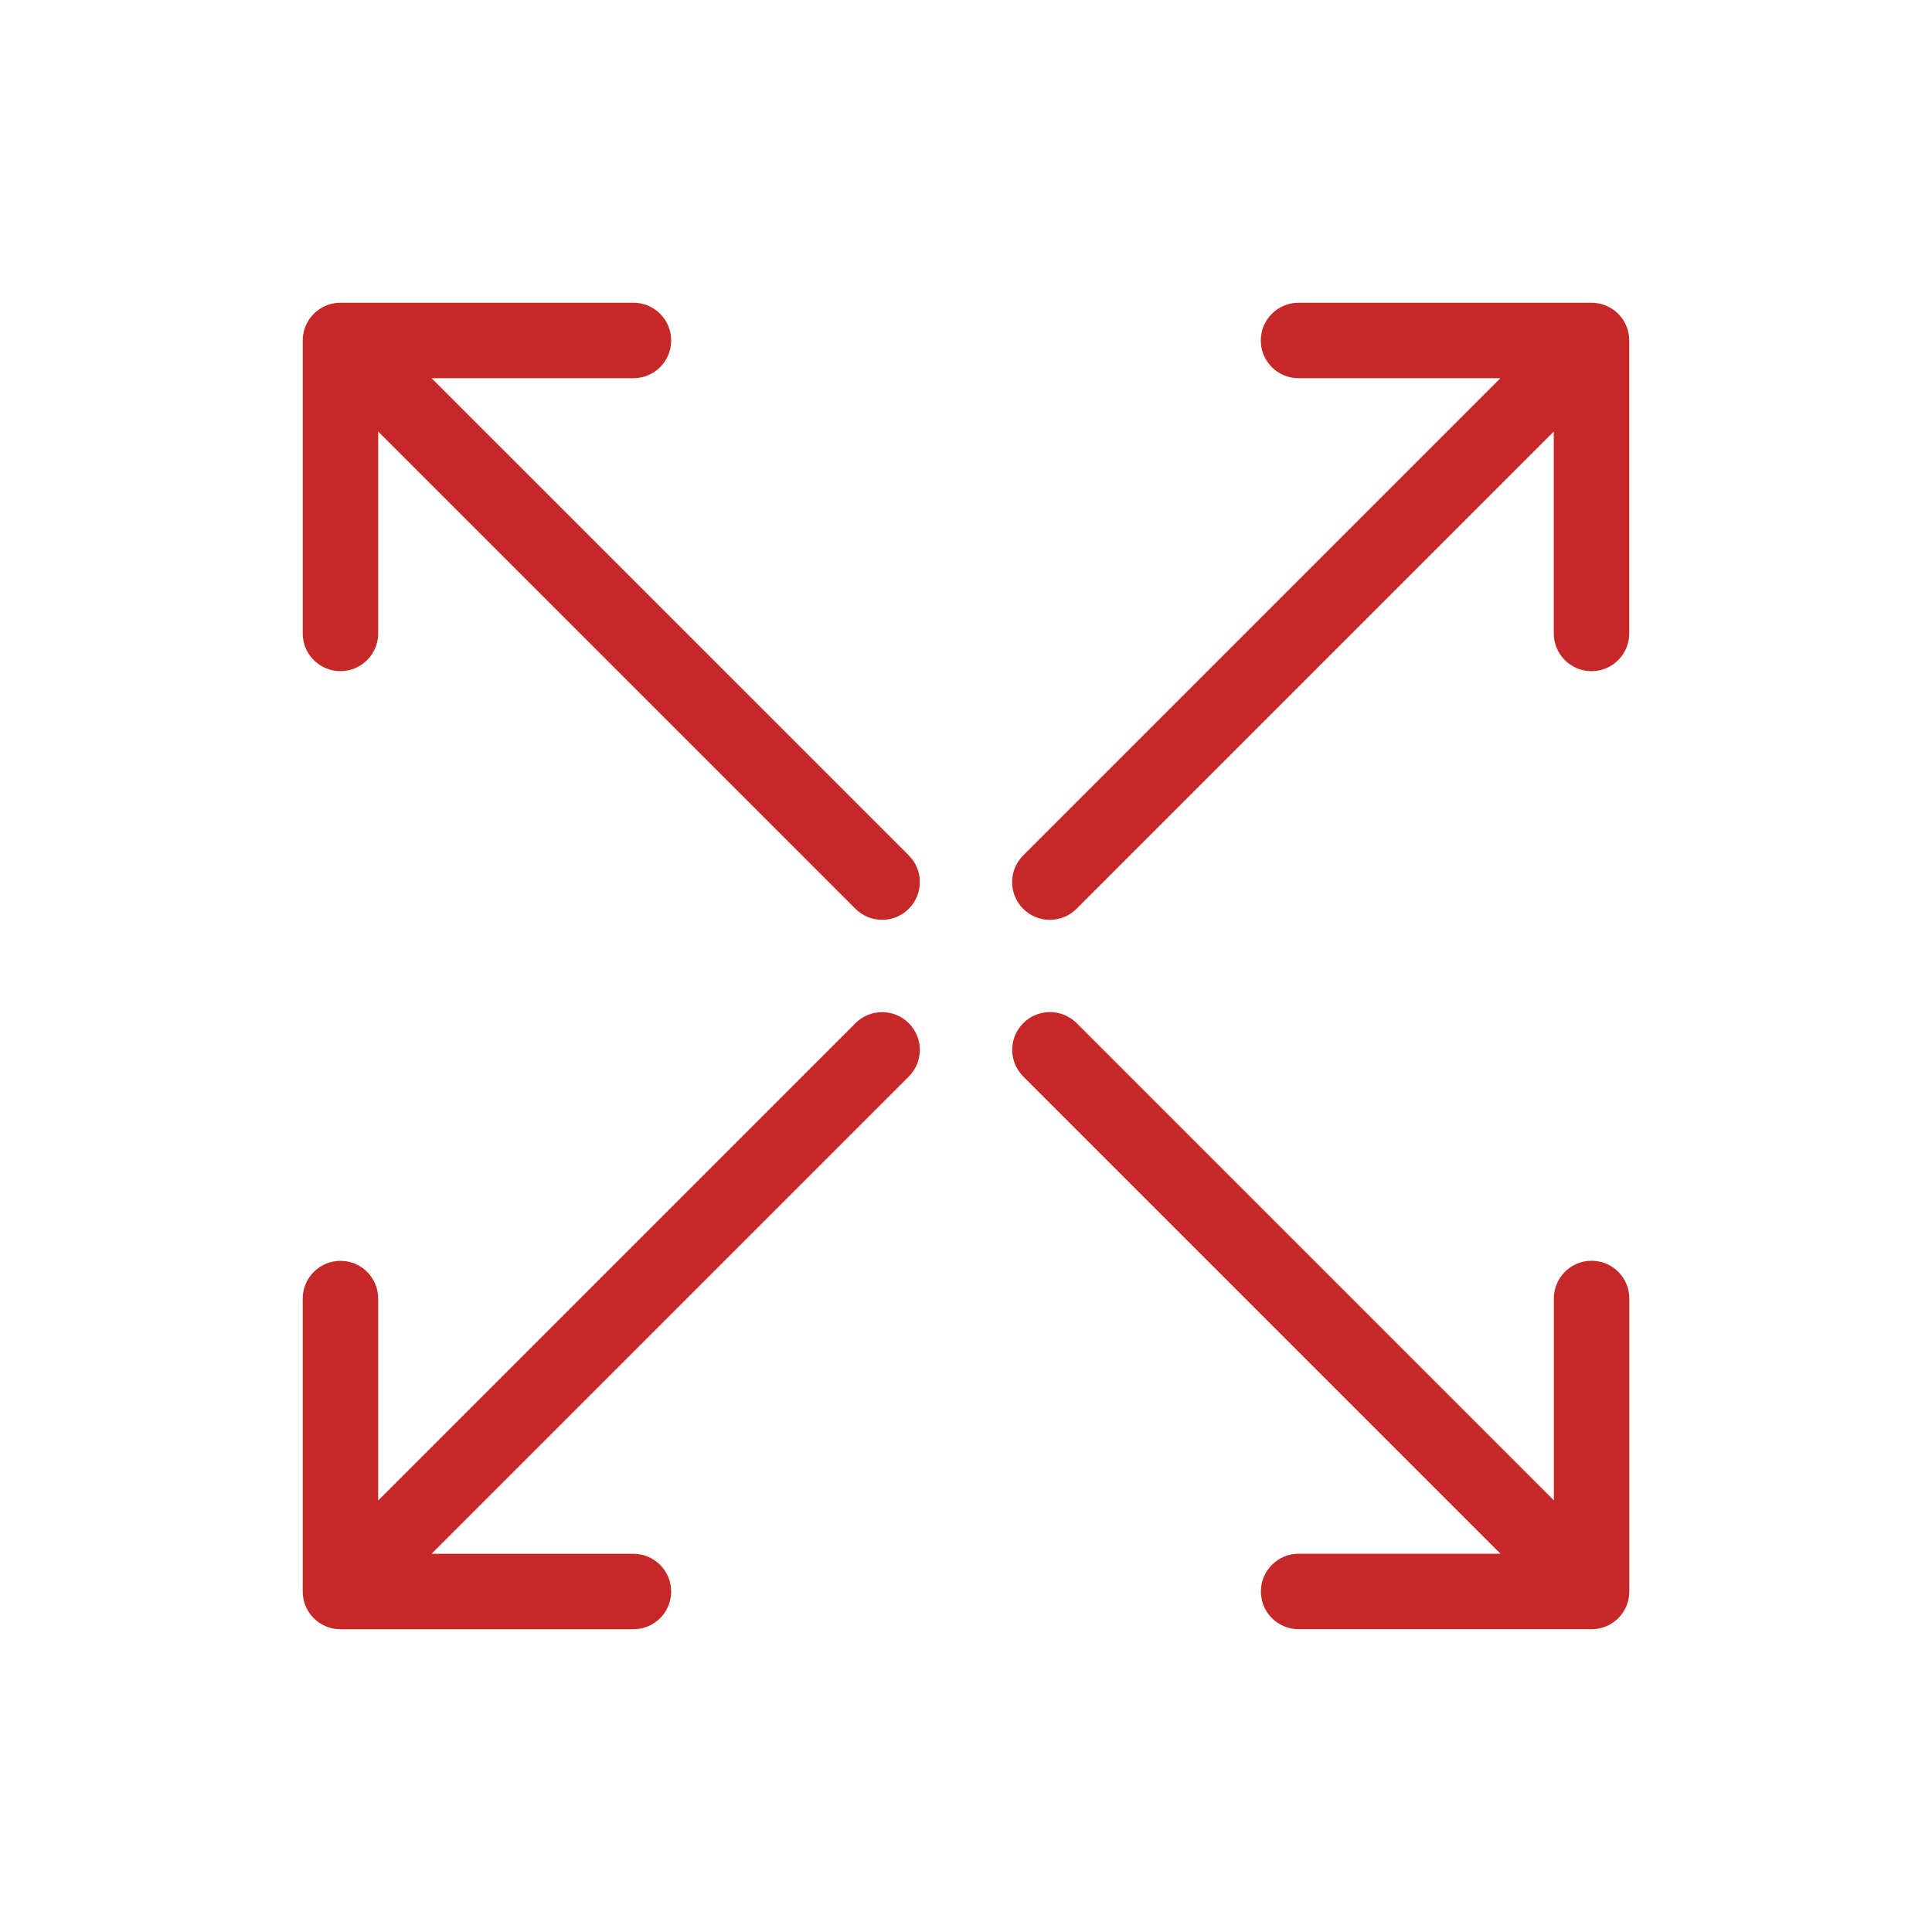 <?xml version="1.0" encoding="UTF-8"?>
<svg width="1200pt" height="1200pt" version="1.1" viewBox="0 0 1200 1200" xmlns="http://www.w3.org/2000/svg">
 <path d="m268.05 234.9h125.39c12.941 0 23.438-10.496 23.438-23.438s-10.496-23.438-23.438-23.438h-181.97c-0.141 0-0.277 0.02-0.418 0.02-0.629 0.012-1.258 0.035-1.883 0.094-0.395 0.039-0.777 0.109-1.168 0.168-0.367 0.055-0.738 0.098-1.102 0.168-0.422 0.082-0.832 0.199-1.246 0.305-0.328 0.082-0.656 0.156-0.98 0.25-0.398 0.121-0.785 0.27-1.172 0.41-0.332 0.121-0.668 0.23-0.996 0.363-0.355 0.148-0.699 0.32-1.043 0.484-0.348 0.164-0.695 0.316-1.039 0.5-0.324 0.172-0.629 0.371-0.945 0.559-0.344 0.207-0.691 0.398-1.027 0.625-0.332 0.223-0.645 0.469-0.961 0.707-0.293 0.219-0.598 0.426-0.883 0.66-0.492 0.402-0.957 0.836-1.414 1.277-0.098 0.094-0.203 0.176-0.301 0.27-0.105 0.105-0.191 0.219-0.293 0.32-0.434 0.449-0.859 0.906-1.254 1.387-0.254 0.309-0.477 0.637-0.715 0.953-0.219 0.293-0.445 0.578-0.648 0.883-0.242 0.363-0.457 0.738-0.676 1.113-0.168 0.285-0.348 0.562-0.504 0.855-0.199 0.375-0.371 0.758-0.547 1.137-0.148 0.312-0.305 0.621-0.438 0.941-0.152 0.367-0.273 0.742-0.406 1.113-0.125 0.352-0.262 0.695-0.367 1.055-0.113 0.375-0.195 0.75-0.289 1.129-0.09 0.363-0.195 0.723-0.266 1.094-0.086 0.438-0.141 0.879-0.203 1.32-0.043 0.316-0.105 0.629-0.137 0.949-0.078 0.773-0.117 1.551-0.117 2.332v181.96c0 12.941 10.496 23.438 23.438 23.438s23.438-10.496 23.438-23.438v-125.39l296.42 296.42c4.578 4.574 10.574 6.863 16.574 6.863s11.996-2.289 16.574-6.863c9.152-9.152 9.152-23.992 0-33.148z" fill="#c52827"/>
 <path d="m1007.4 1002.4c0.219-0.293 0.445-0.578 0.648-0.883 0.242-0.363 0.457-0.738 0.676-1.113 0.168-0.285 0.348-0.562 0.504-0.855 0.199-0.371 0.371-0.758 0.547-1.137 0.148-0.312 0.305-0.621 0.438-0.945 0.152-0.367 0.273-0.738 0.406-1.109 0.125-0.352 0.262-0.695 0.367-1.055 0.113-0.375 0.195-0.75 0.289-1.129 0.09-0.363 0.195-0.723 0.266-1.094 0.086-0.438 0.141-0.879 0.203-1.32 0.043-0.316 0.105-0.629 0.137-0.949 0.078-0.773 0.117-1.551 0.117-2.332v-181.96c0-12.941-10.496-23.438-23.438-23.438s-23.438 10.496-23.438 23.438v125.39l-296.41-296.42c-9.156-9.152-23.992-9.152-33.148 0-9.152 9.152-9.152 23.992 0 33.148l296.42 296.42h-125.39c-12.941 0-23.438 10.496-23.438 23.438 0 12.941 10.496 23.438 23.438 23.438h181.97c0.773 0 1.543-0.043 2.312-0.117 0.348-0.035 0.684-0.098 1.027-0.148 0.414-0.059 0.828-0.109 1.238-0.188 0.391-0.078 0.773-0.184 1.156-0.281 0.355-0.09 0.715-0.168 1.066-0.273 0.375-0.113 0.738-0.254 1.109-0.387 0.355-0.125 0.711-0.242 1.059-0.387 0.34-0.141 0.668-0.309 1-0.465 0.363-0.172 0.727-0.332 1.078-0.52 0.312-0.168 0.609-0.359 0.918-0.539 0.352-0.211 0.707-0.41 1.051-0.641 0.324-0.219 0.633-0.461 0.945-0.695 0.301-0.223 0.605-0.434 0.898-0.672 0.488-0.402 0.953-0.832 1.41-1.273 0.098-0.094 0.207-0.176 0.305-0.273 0.105-0.105 0.191-0.219 0.293-0.32 0.434-0.449 0.859-0.906 1.254-1.387 0.258-0.32 0.48-0.645 0.715-0.965z" fill="#c52827"/>
 <path d="m531.32 635.54-296.42 296.42v-125.39c0-12.941-10.496-23.438-23.438-23.438s-23.438 10.496-23.438 23.438v181.96c0 0.777 0.039 1.555 0.117 2.332 0.031 0.32 0.094 0.633 0.137 0.949 0.062 0.441 0.113 0.883 0.203 1.32 0.074 0.371 0.176 0.73 0.266 1.094 0.094 0.379 0.176 0.758 0.289 1.129 0.109 0.359 0.242 0.703 0.367 1.055 0.133 0.371 0.254 0.746 0.406 1.109 0.133 0.32 0.289 0.629 0.438 0.945 0.18 0.379 0.348 0.766 0.547 1.137 0.156 0.293 0.336 0.57 0.504 0.855 0.223 0.375 0.434 0.75 0.676 1.113 0.203 0.305 0.434 0.59 0.648 0.883 0.238 0.32 0.461 0.645 0.715 0.953 0.395 0.48 0.82 0.938 1.254 1.387 0.102 0.105 0.188 0.219 0.293 0.32 0.098 0.098 0.203 0.18 0.305 0.273 0.457 0.438 0.918 0.871 1.41 1.273 0.293 0.238 0.598 0.449 0.898 0.672 0.312 0.234 0.617 0.477 0.945 0.695 0.344 0.23 0.699 0.43 1.051 0.641 0.305 0.18 0.602 0.375 0.918 0.539 0.355 0.188 0.719 0.352 1.078 0.52 0.332 0.156 0.66 0.324 1 0.465 0.348 0.145 0.703 0.262 1.059 0.387 0.367 0.133 0.73 0.273 1.109 0.387 0.352 0.105 0.711 0.184 1.066 0.273 0.387 0.098 0.766 0.203 1.156 0.281 0.41 0.082 0.824 0.129 1.238 0.188 0.344 0.051 0.68 0.113 1.027 0.148 0.77 0.074 1.539 0.117 2.312 0.117h181.97c12.941 0 23.438-10.496 23.438-23.438s-10.496-23.438-23.438-23.438h-125.39l296.42-296.42c9.152-9.152 9.152-23.992 0-33.148-9.148-9.141-23.984-9.141-33.141 0.012z" fill="#c52827"/>
 <path d="m1011.7 208.2c-0.062-0.441-0.113-0.883-0.203-1.32-0.074-0.371-0.176-0.73-0.266-1.094-0.094-0.379-0.176-0.758-0.289-1.129-0.109-0.359-0.242-0.703-0.367-1.055-0.133-0.371-0.258-0.746-0.406-1.113-0.133-0.32-0.289-0.629-0.438-0.941-0.18-0.383-0.348-0.766-0.547-1.137-0.156-0.293-0.336-0.57-0.504-0.855-0.223-0.375-0.434-0.75-0.676-1.113-0.203-0.305-0.434-0.59-0.648-0.883-0.238-0.32-0.461-0.645-0.715-0.953-0.395-0.48-0.82-0.938-1.254-1.387-0.102-0.105-0.188-0.219-0.293-0.32-0.098-0.098-0.203-0.176-0.301-0.27-0.457-0.441-0.922-0.875-1.414-1.277-0.285-0.234-0.59-0.441-0.883-0.66-0.32-0.238-0.629-0.484-0.961-0.707-0.336-0.223-0.684-0.418-1.027-0.625-0.312-0.188-0.621-0.383-0.945-0.559-0.34-0.184-0.691-0.336-1.039-0.5-0.348-0.164-0.688-0.336-1.043-0.484-0.328-0.137-0.664-0.246-0.996-0.363-0.391-0.141-0.773-0.289-1.172-0.41-0.324-0.098-0.652-0.168-0.98-0.25-0.414-0.105-0.824-0.219-1.246-0.305-0.363-0.07-0.734-0.113-1.102-0.168-0.387-0.059-0.773-0.129-1.168-0.168-0.625-0.062-1.254-0.086-1.883-0.094-0.141-0.004-0.277-0.02-0.418-0.02h-181.97c-12.941 0-23.438 10.496-23.438 23.438 0 12.941 10.496 23.438 23.438 23.438h125.39l-296.42 296.41c-9.152 9.152-9.152 23.992 0 33.148 4.578 4.574 10.574 6.863 16.574 6.863s11.996-2.289 16.574-6.863l296.42-296.42v125.39c0 12.941 10.496 23.438 23.438 23.438 12.941 0 23.438-10.496 23.438-23.438v-181.96c0-0.777-0.039-1.555-0.117-2.332-0.035-0.324-0.094-0.633-0.141-0.949z" fill="#c52827"/>
</svg>
